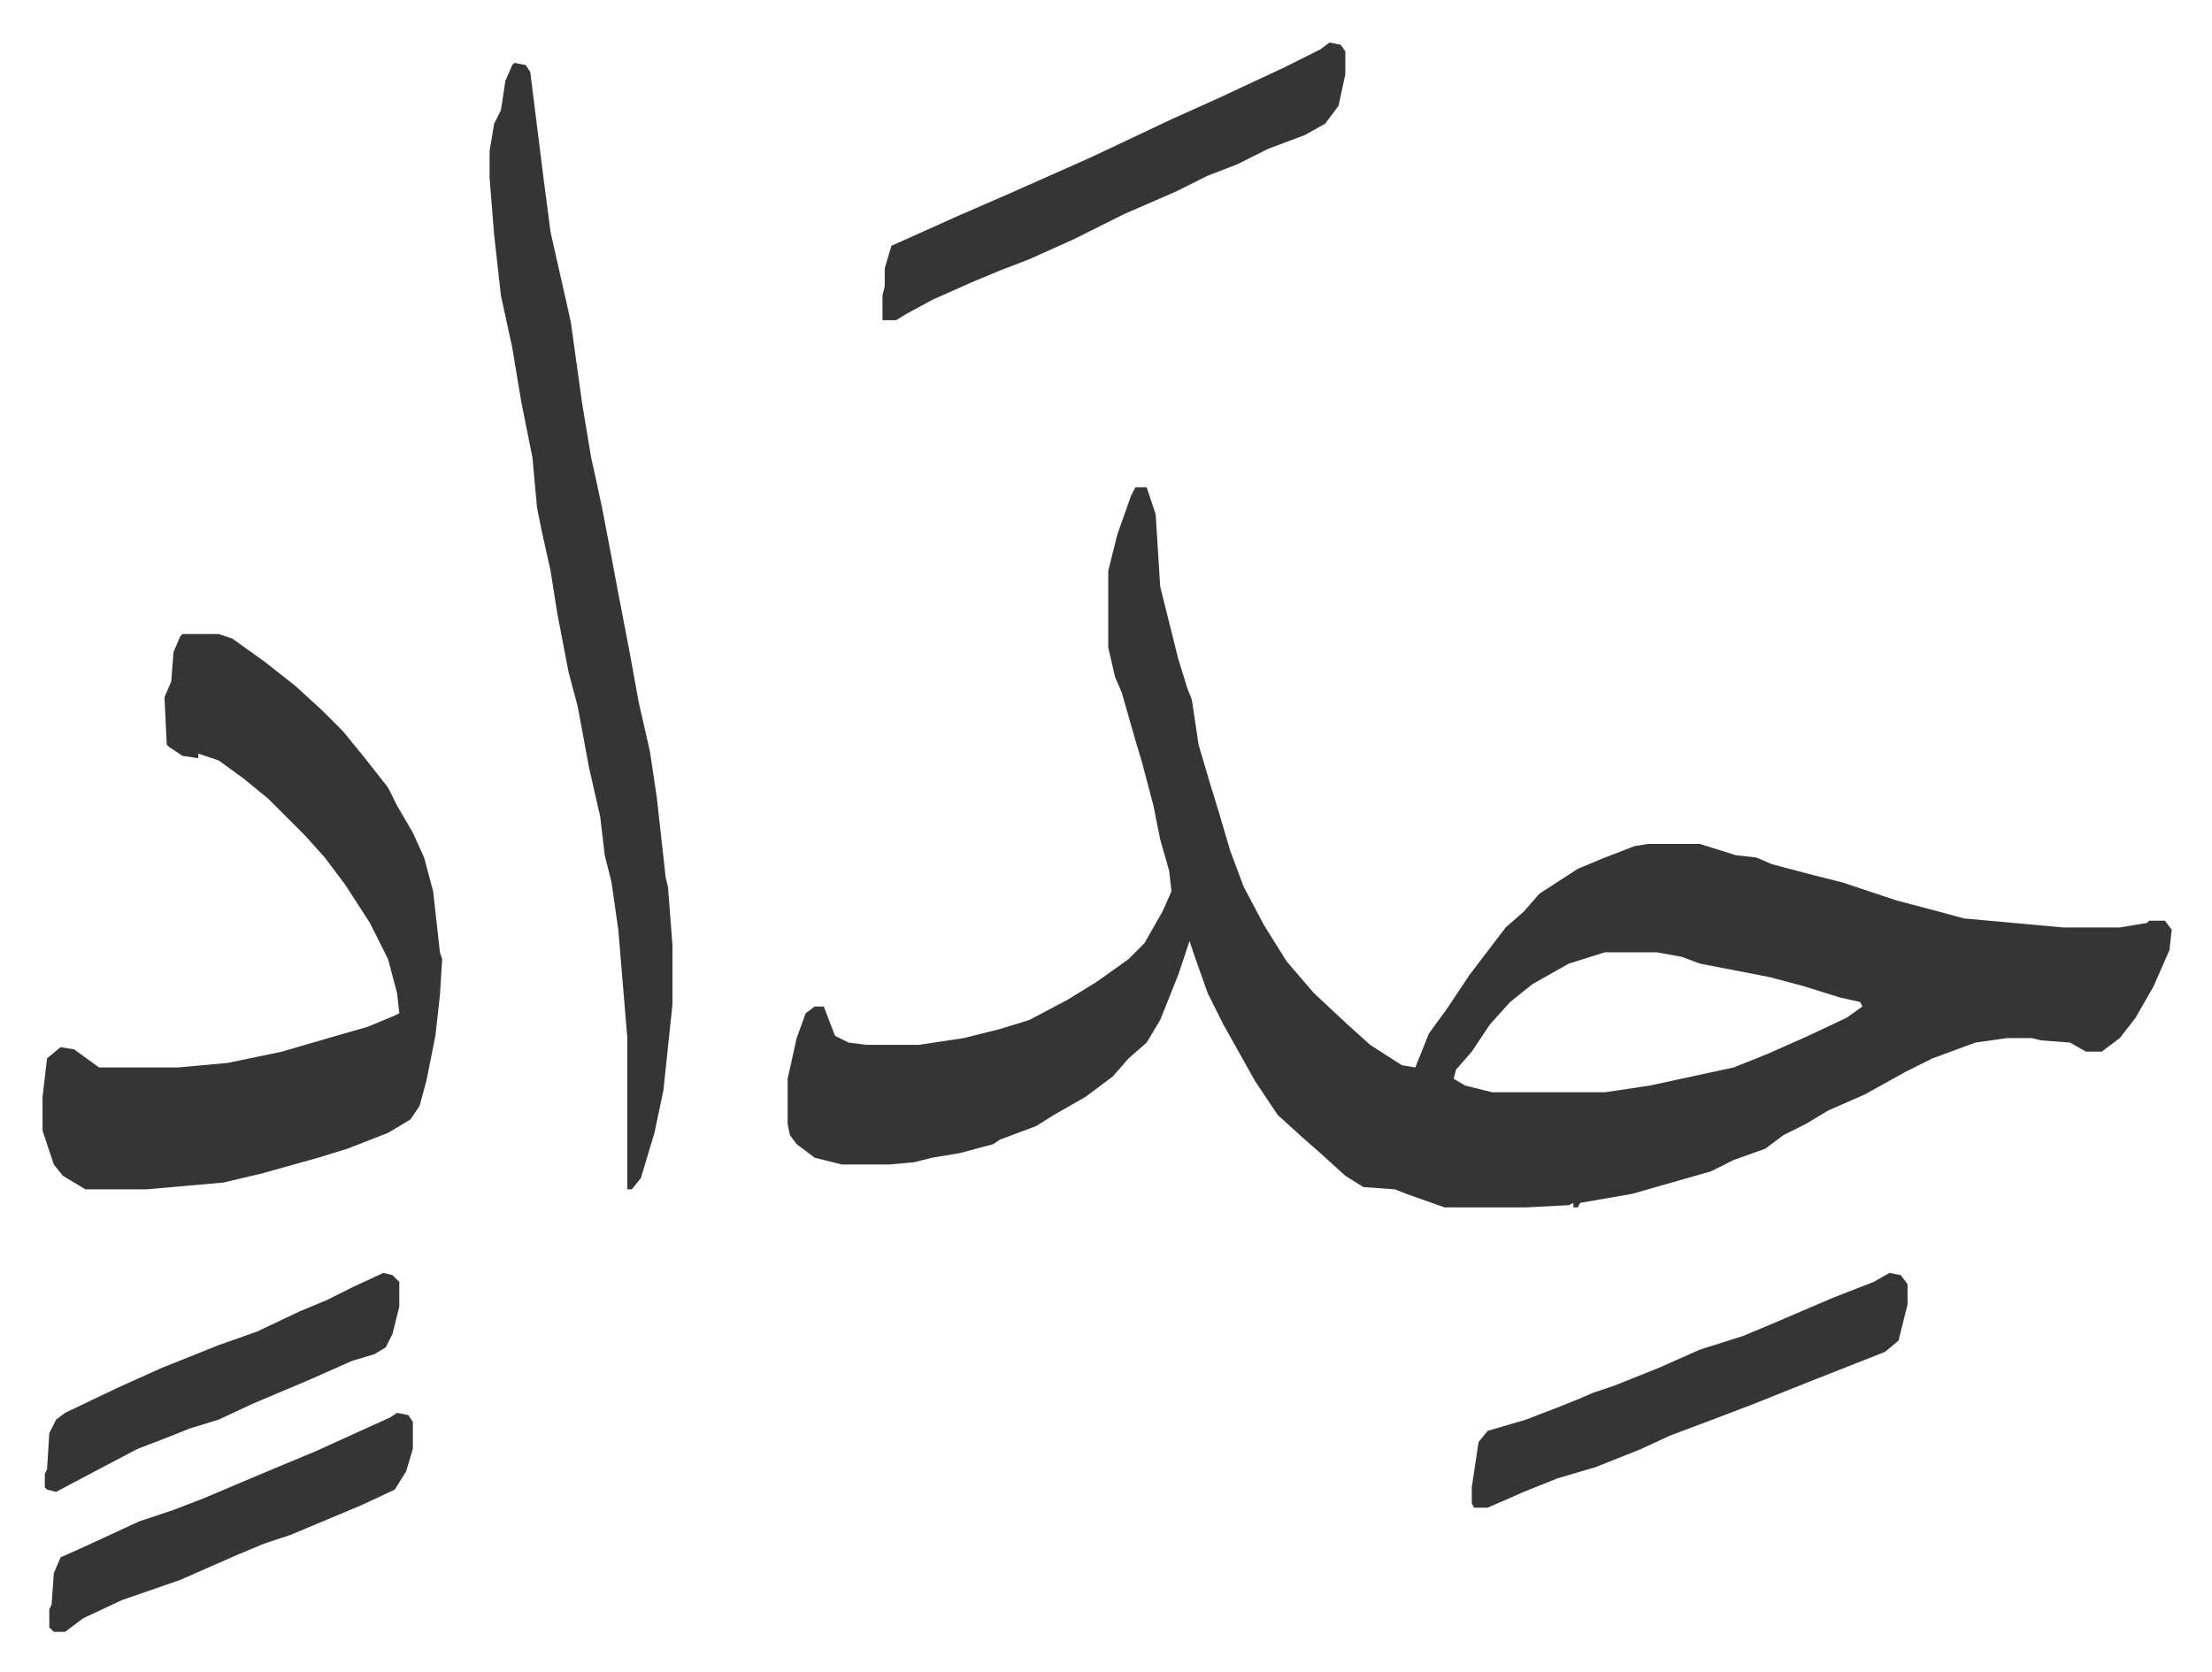 <svg xmlns="http://www.w3.org/2000/svg" role="img" viewBox="-18.84 428.16 979.68 740.68"><path fill="#353535" id="rule_normal" d="M484 644h5l4 12 2 32 4 16 4 16 4 13 2 5 3 20 5 17 4 13 5 17 6 16 9 17 10 16 12 14 15 14 10 9 14 9 6 1 6-15 8-11 10-15 16-21 8-7 7-8 17-11 12-5 13-5 6-1h23l16 5 9 1 7 3 19 5 12 3 24 8 19 5 11 3 44 4h25l12-2 1-1h7l3 4-1 9-7 16-8 14-7 9-8 6h-7l-7-4-13-1-4-1h-11l-14 2-19 7-12 6-18 10-16 7-10 6-10 5-8 6-14 5-10 5-21 6-14 4-23 4-1 2h-2v-2l-2 1-19 1h-36l-17-6-5-2-14-1-8-5-11-10-8-7-11-10-10-15-14-25-7-14-6-17-2-6-5 15-8 20-6 10-8 7-7 8-12 9-14 8-8 5-16 6-3 2-15 4-12 2-8 2-11 1h-21l-12-3-8-6-3-4-1-5v-20l4-18 4-11 4-3h4l5 13 6 3 8 1h23l20-3 16-4 13-4 17-9 13-8 14-10 7-7 8-14 4-9-1-9-4-14-3-15-5-19-3-10-6-21-3-7-3-13v-34l4-16 6-17zm208 206l-16 5-16 9-10 8-9 10-8 12-7 8-1 4 5 3 12 3h50l20-3 37-8 15-6 18-8 17-8 7-5-1-2-9-2-16-5-15-4-31-6-8-3-11-2zM62 709h16l6 2 14 10 14 11 12 11 9 9 9 11 11 14 4 8 7 12 5 11 4 15 3 27 1 3-1 16-2 18-4 20-3 11-4 6-10 6-18 7-13 4-25 7-17 4-34 3H19l-10-6-4-5-5-15v-15l2-17 6-5 6 1 11 8h35l22-2 24-5 24-7 14-4 12-5 2-1-1-9-4-15-8-16-11-17-9-12-9-10-16-16-11-9-11-8-9-3v2l-7-1-6-4-1-1-1-21 3-7 1-13 3-7zm147-253l5 1 2 3 4 32 2 16 3 23 7 31 2 9 5 36 4 24 2 9 3 14 4 21 3 16 5 26 4 22 5 22 3 20 4 36 1 4 2 26v26l-4 38-4 19-6 20-4 5h-2v-67l-4-48-3-21-3-12-2-17-5-22-5-27-4-15-5-26-3-19-4-18-2-10-2-22-5-25-4-24-5-23-3-27-2-25v-12l2-12 3-6 2-13 3-7zm361-9l5 1 2 3v10l-3 14-6 8-9 5-16 6-14 7-13 5-14 7-23 10-22 11-20 9-13 5-12 5-18 8-11 6-5 3h-6v-11l1-4v-8l3-10 9-4 20-9 23-10 36-16 36-17 20-9 30-14 16-8zm248 545l5 1 3 4v9l-4 16-6 5-33 13-25 10-21 8-16 6-13 6-10 4-10 4-17 5-15 6-9 4-7 3h-6l-1-2v-7l3-20 4-5 17-5 13-5 10-4 7-3 9-3 20-8 18-8 19-6 12-5 28-12 18-7zm-661 62l5 1 2 3v12l-3 10-5 8-15 7-31 13-12 4-12 5-25 11-26 9-17 8-8 6H5l-2-2v-8l1-2 1-14 3-7 9-4 26-12 15-5 13-5 26-11 24-10 11-5 22-10zm-6-62l4 1 3 3v11l-3 12-3 6-5 3-10 3-18 8-26 11-15 7-13 4-10 4-13 5-19 10-17 9-4-1-1-1v-6l1-2 1-16 3-6 4-3 23-11 20-9 25-10 17-6 19-9 12-5 12-6z"/></svg>
